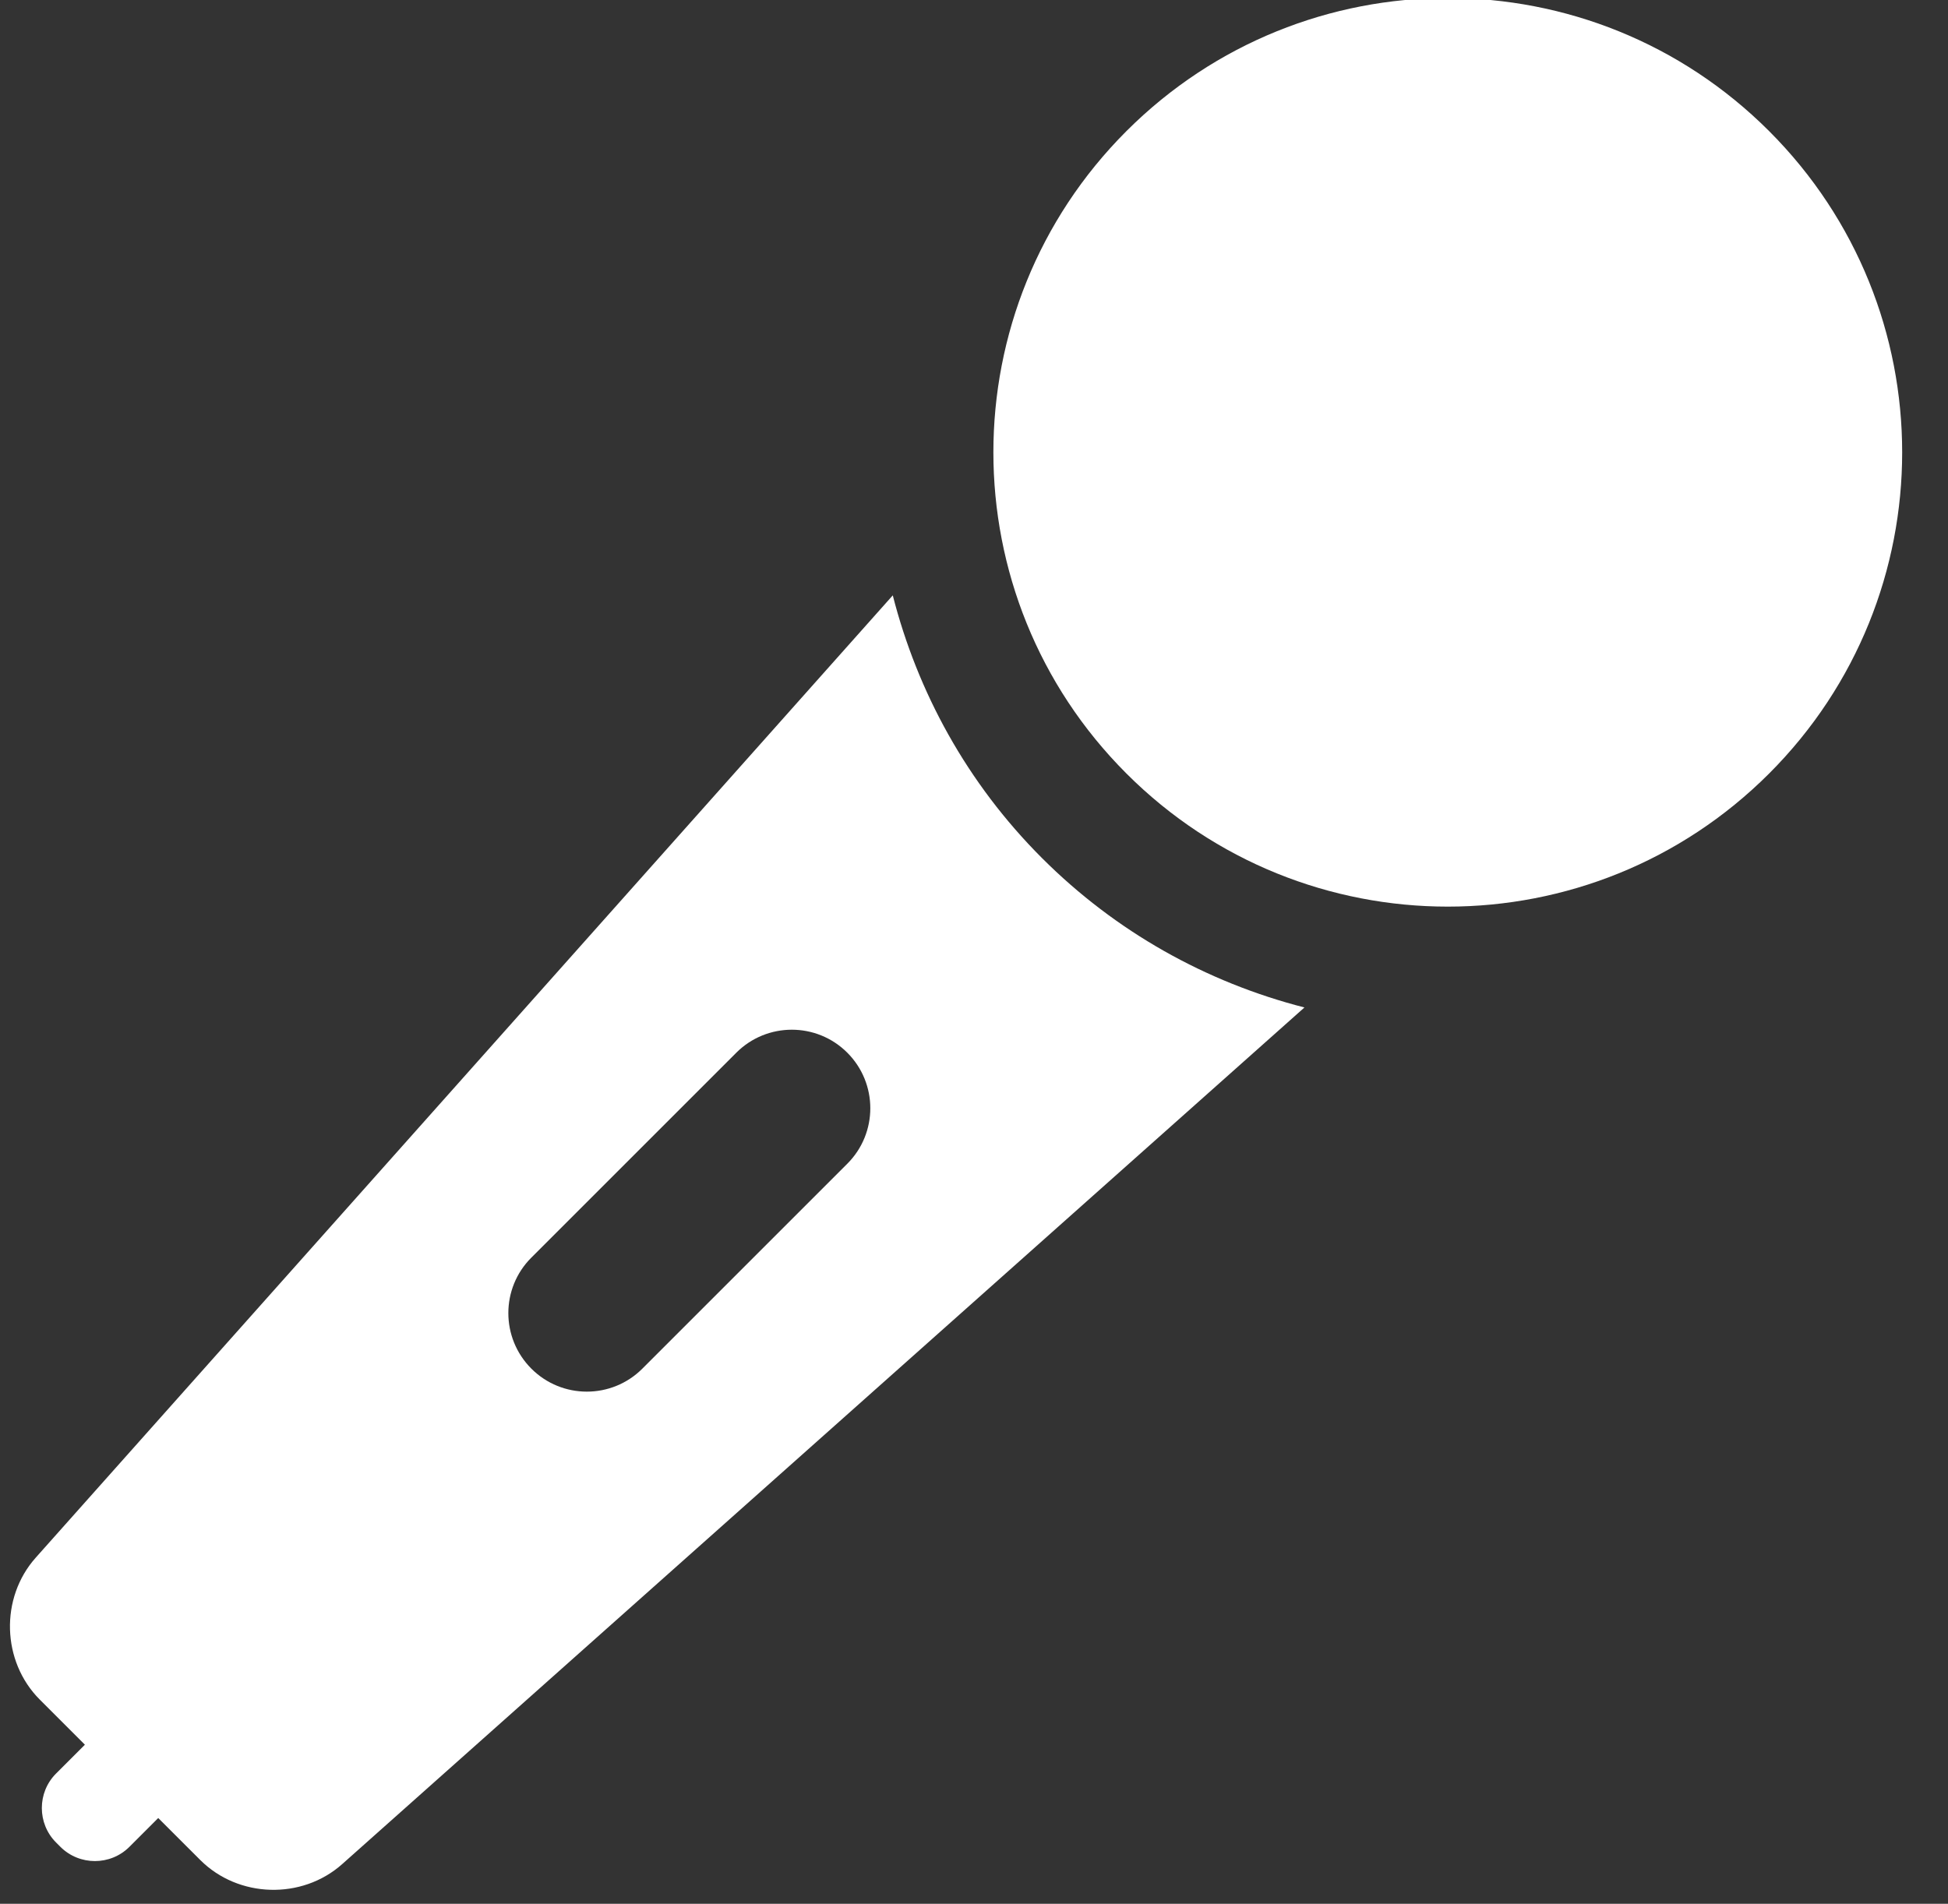 <?xml version="1.0" encoding="UTF-8" standalone="no"?><svg xmlns="http://www.w3.org/2000/svg" xmlns:xlink="http://www.w3.org/1999/xlink" fill="#ffffff" height="47.8" preserveAspectRatio="xMidYMid meet" version="1" viewBox="8.0 8.3 48.9 47.8" width="48.9" zoomAndPan="magnify"><rect x="8.0" y="8.3" width="48.9" height="47.8" fill="#333333" stroke="none"/><g id="change1_1"><path d="M52.409,11.591c-2.227-2.227-5.146-3.341-8.066-3.341c-2.919,0-5.838,1.114-8.066,3.341 c-4.454,4.454-4.454,11.677,0,16.131c2.227,2.227,5.146,3.341,8.066,3.341c2.919,0,5.838-1.114,8.066-3.341 C56.863,23.268,56.863,16.046,52.409,11.591z" fill="inherit"/><path d="M30.411,23.248L8.896,47.41c-0.9,1.011-0.854,2.606,0.103,3.563l1.132,1.132l-0.723,0.723 c-0.477,0.477-0.477,1.256,0,1.733l0.108,0.108c0.477,0.477,1.256,0.477,1.733,0l0.723-0.723L13.027,55 c0.957,0.957,2.552,1.003,3.563,0.103l24.155-21.508c-2.469-0.633-4.739-1.902-6.589-3.752 C32.268,27.955,31.029,25.665,30.411,23.248z M29.27,37.518l-5.145,5.145c-0.77,0.77-2.018,0.77-2.787,0s-0.77-2.018,0-2.787 l5.145-5.145c0.77-0.77,2.018-0.77,2.787,0S30.04,36.748,29.27,37.518z" fill="inherit"/></g></svg>